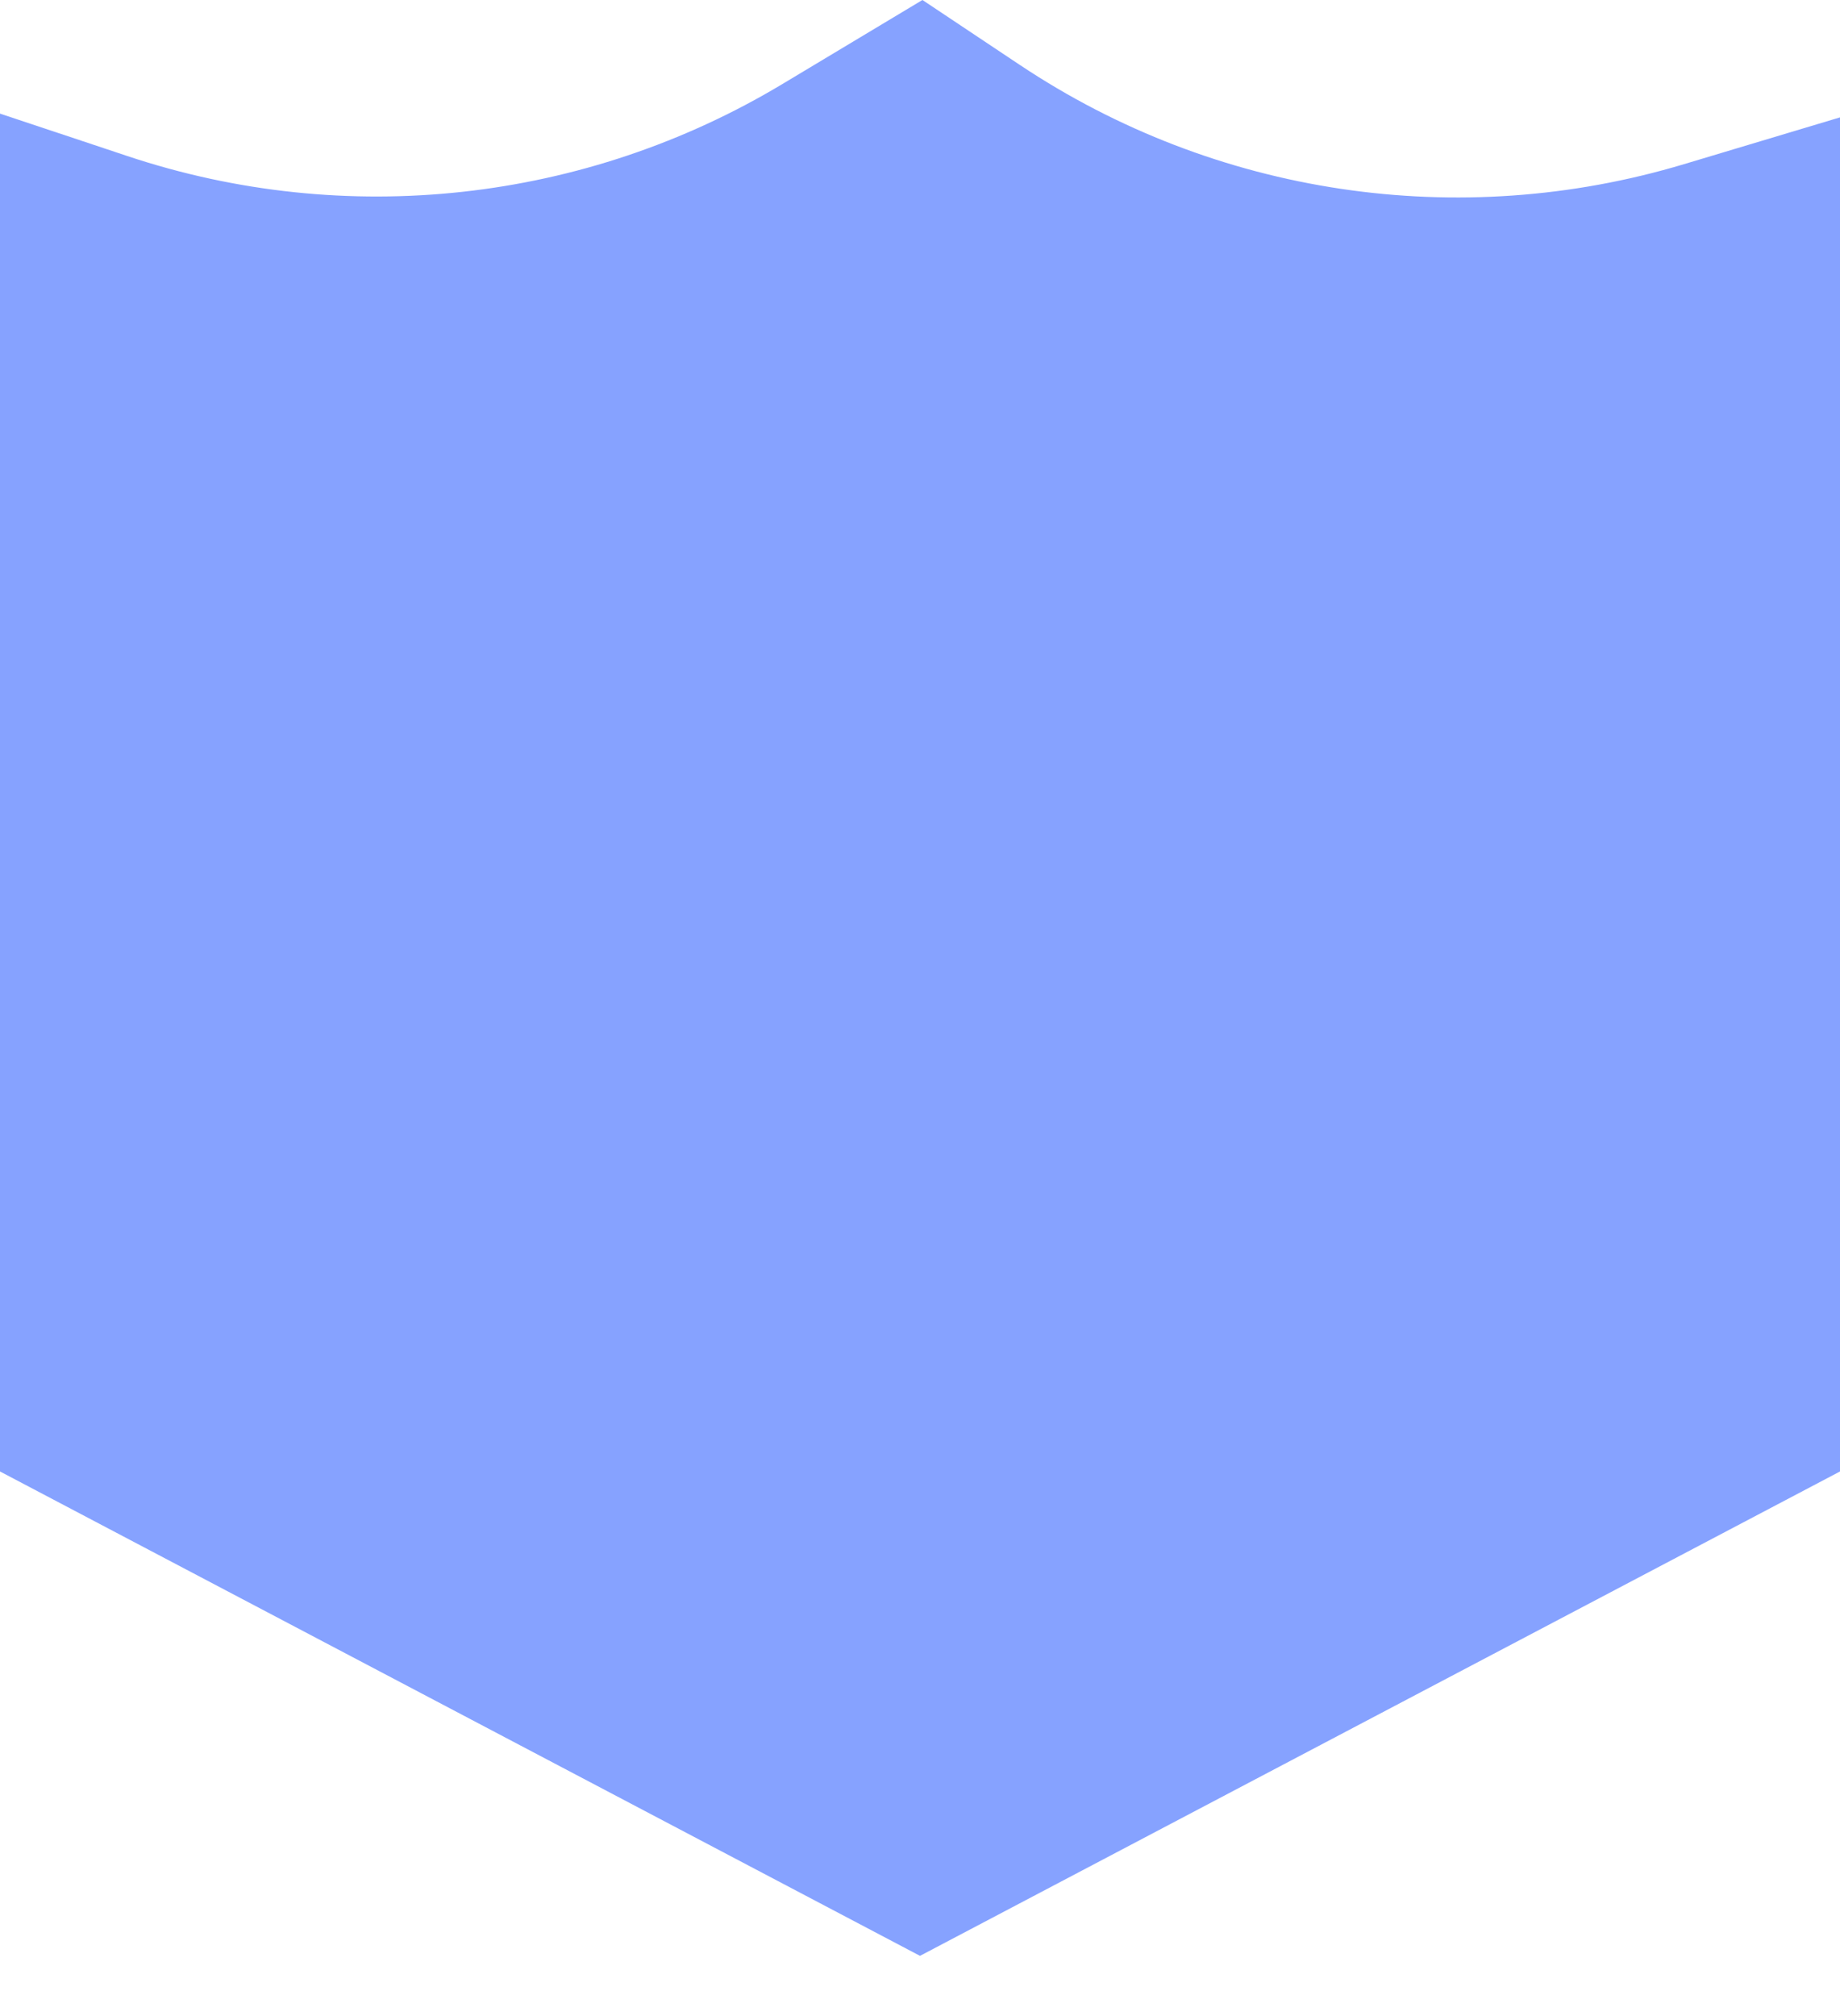 <svg xmlns="http://www.w3.org/2000/svg" width="21" height="23" viewBox="0 0 21 23" fill="none"><path fill-rule="evenodd" clip-rule="evenodd" d="M10.5 22.313L0 16.787V1.296L1.453 1.78C3.945 2.611 6.676 2.311 8.929 0.959L10.528 0L11.64 0.741C13.872 2.229 16.65 2.644 19.219 1.873L21 1.339V16.787L10.5 22.313Z" fill="#86A2FF"></path></svg>